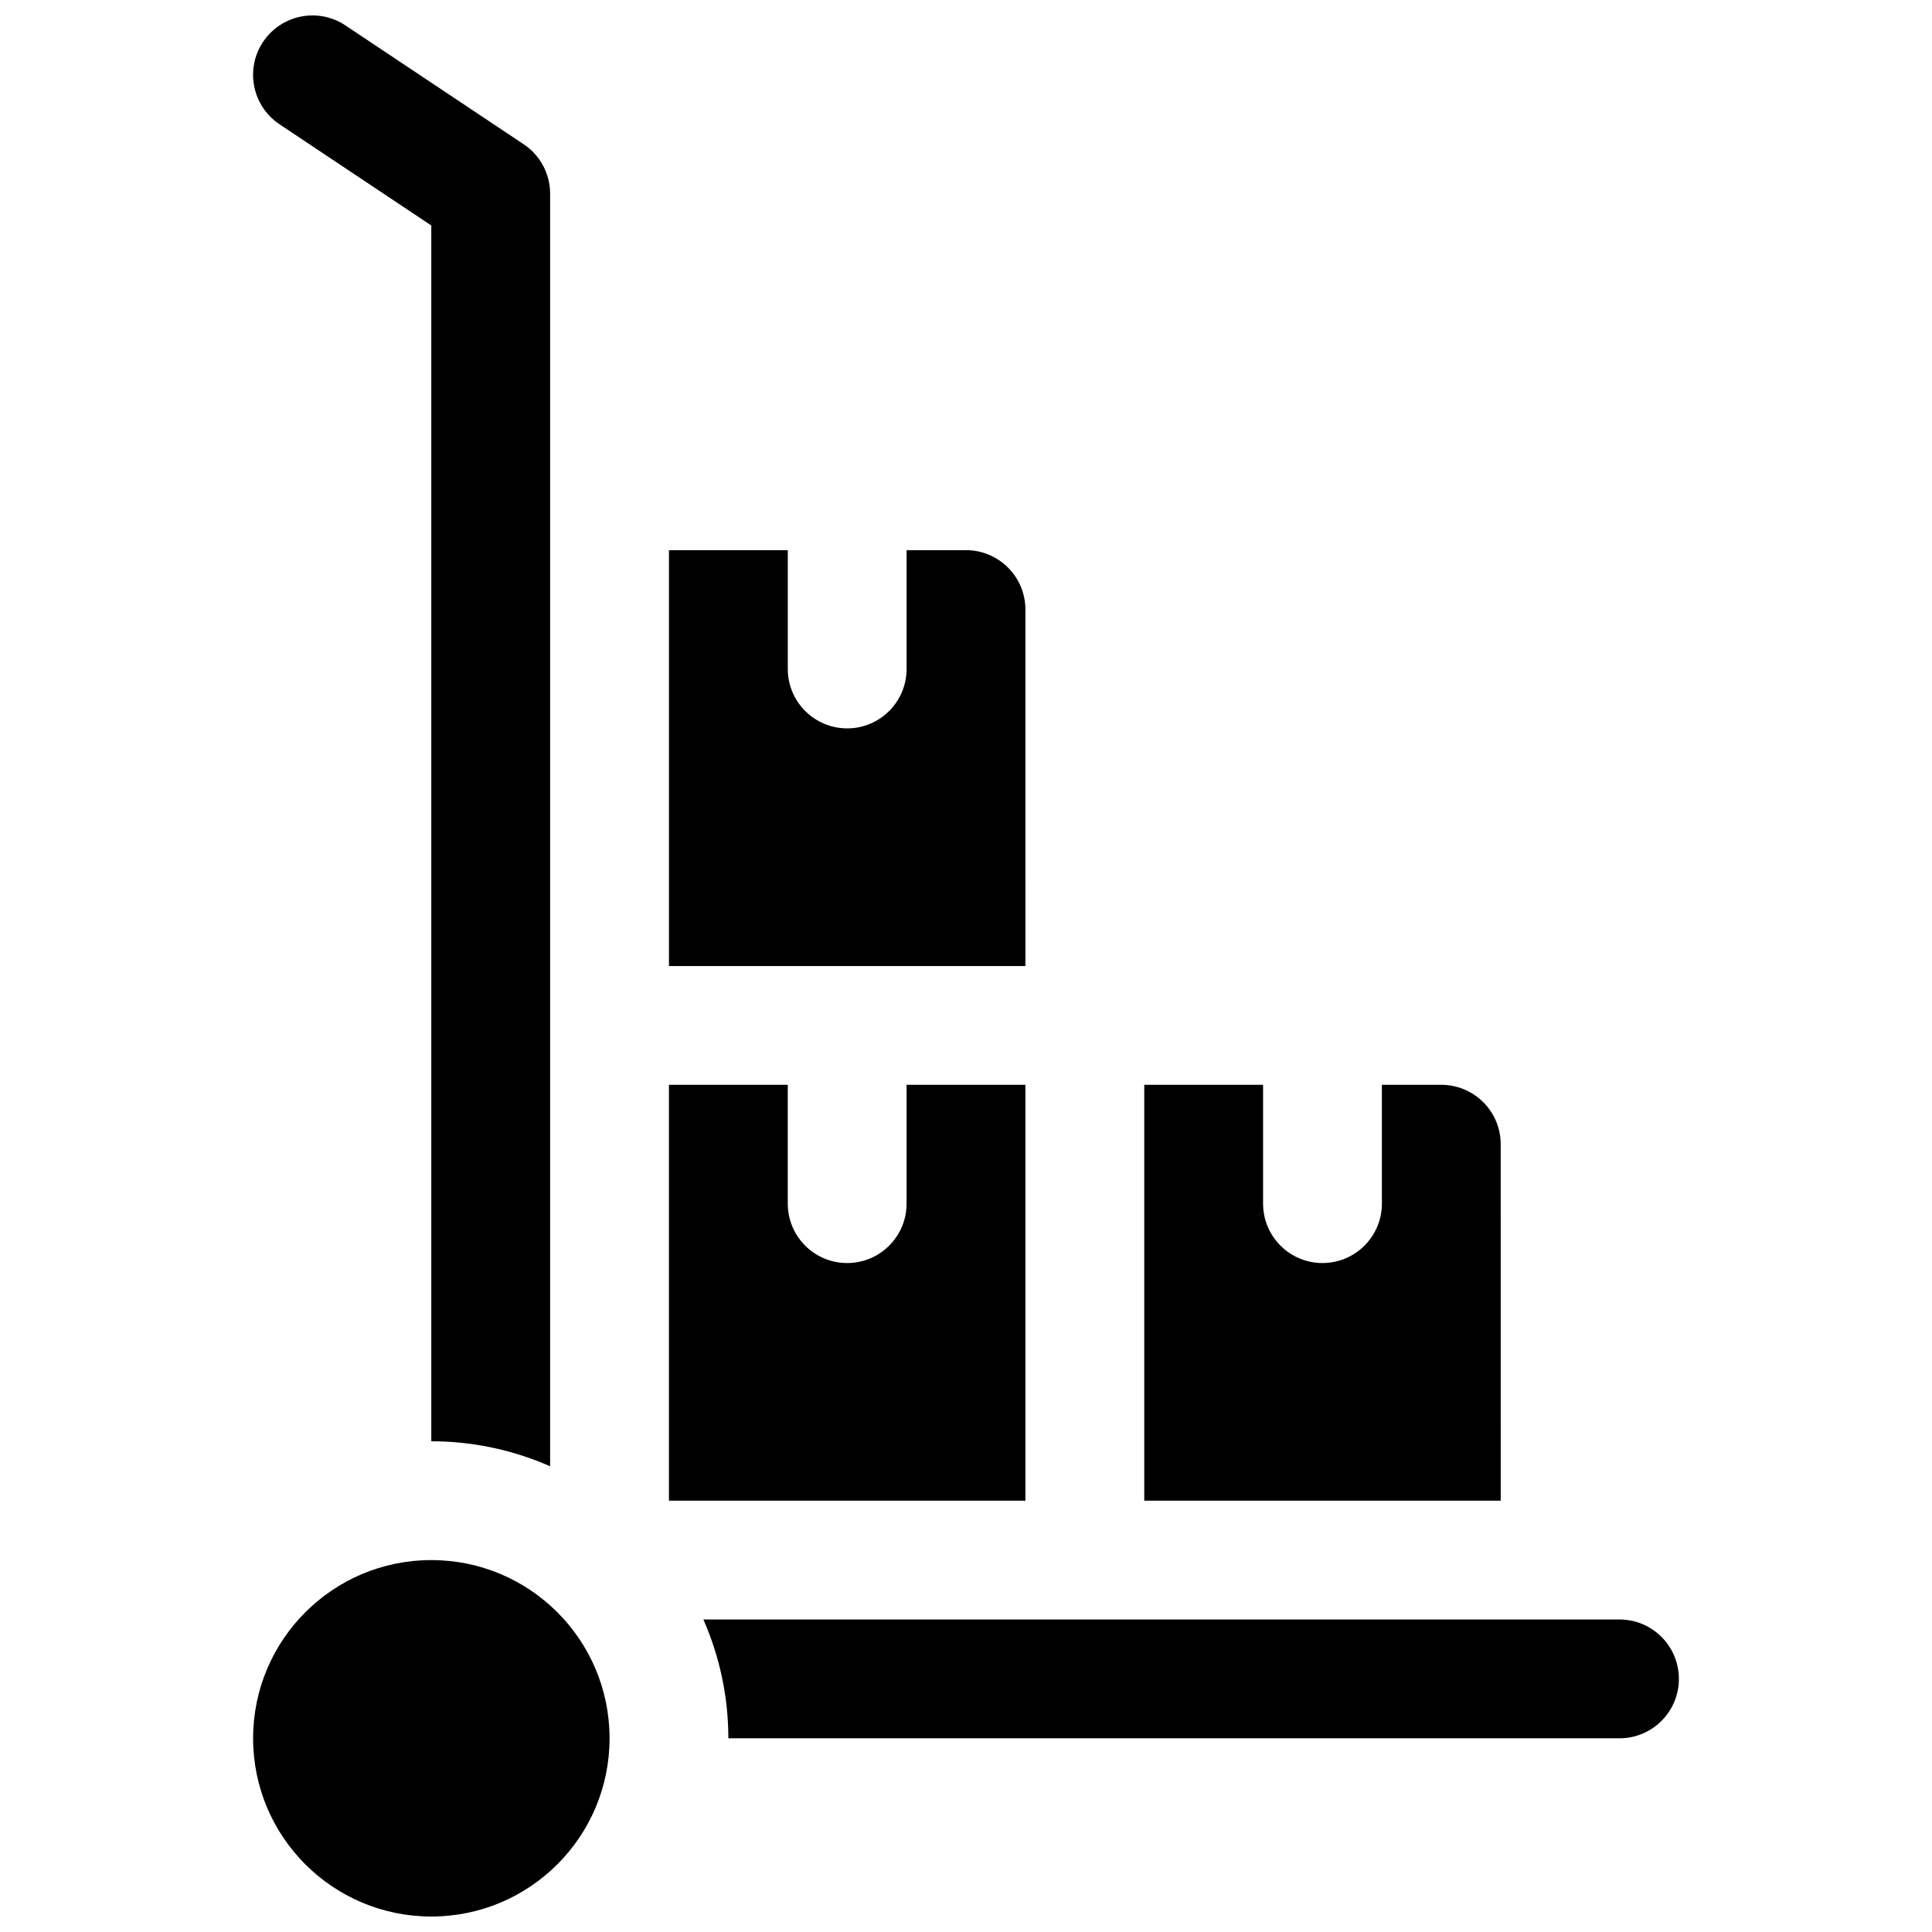 <?xml version="1.0" encoding="UTF-8"?>
<!-- Uploaded to: ICON Repo, www.iconrepo.com, Generator: ICON Repo Mixer Tools -->
<svg width="800px" height="800px" version="1.1" viewBox="144 144 512 512" xmlns="http://www.w3.org/2000/svg">
 <defs>
  <clipPath id="b">
   <path d="m211 557h95v94.902h-95z"/>
  </clipPath>
  <clipPath id="a">
   <path d="m211 148.09h79v384.91h-79z"/>
  </clipPath>
 </defs>
 <g clip-path="url(#b)">
  <path d="m305.54 604.67c0 26.086-21.148 47.23-47.234 47.23-26.086 0-47.23-21.145-47.23-47.23s21.145-47.234 47.23-47.234c26.086 0 47.234 21.148 47.234 47.234"/>
 </g>
 <path d="m415.74 431.49h-31.488v31.488c0 8.691-7.055 15.742-15.742 15.742-8.691 0-15.742-7.055-15.742-15.742v-31.488h-31.488v110.21h94.465z"/>
 <path d="m541.7 447.23c0-8.691-7.055-15.742-15.742-15.742h-15.742v31.488c0 8.691-7.055 15.742-15.742 15.742-8.691 0-15.742-7.055-15.742-15.742v-31.488h-31.488v110.21h94.465z"/>
 <path d="m415.74 305.54c0-8.691-7.055-15.742-15.742-15.742h-15.742v31.488c0 8.691-7.055 15.742-15.742 15.742-8.691 0-15.742-7.055-15.742-15.742v-31.488h-31.488v110.21h94.465z"/>
 <g clip-path="url(#a)">
  <path d="m218.08 176.94 40.219 26.812v322.2c11.195 0 21.836 2.387 31.488 6.621v-337.25c0-5.266-2.629-10.18-7.016-13.098l-47.23-31.488c-7.227-4.824-17.012-2.867-21.828 4.367-4.824 7.238-2.867 17.004 4.367 21.832z"/>
 </g>
 <path d="m573.18 573.18h-242.78c4.234 9.652 6.621 20.293 6.621 31.488h236.16c8.691 0 15.742-7.055 15.742-15.742 0-8.691-7.051-15.746-15.742-15.746z"/>
</svg>